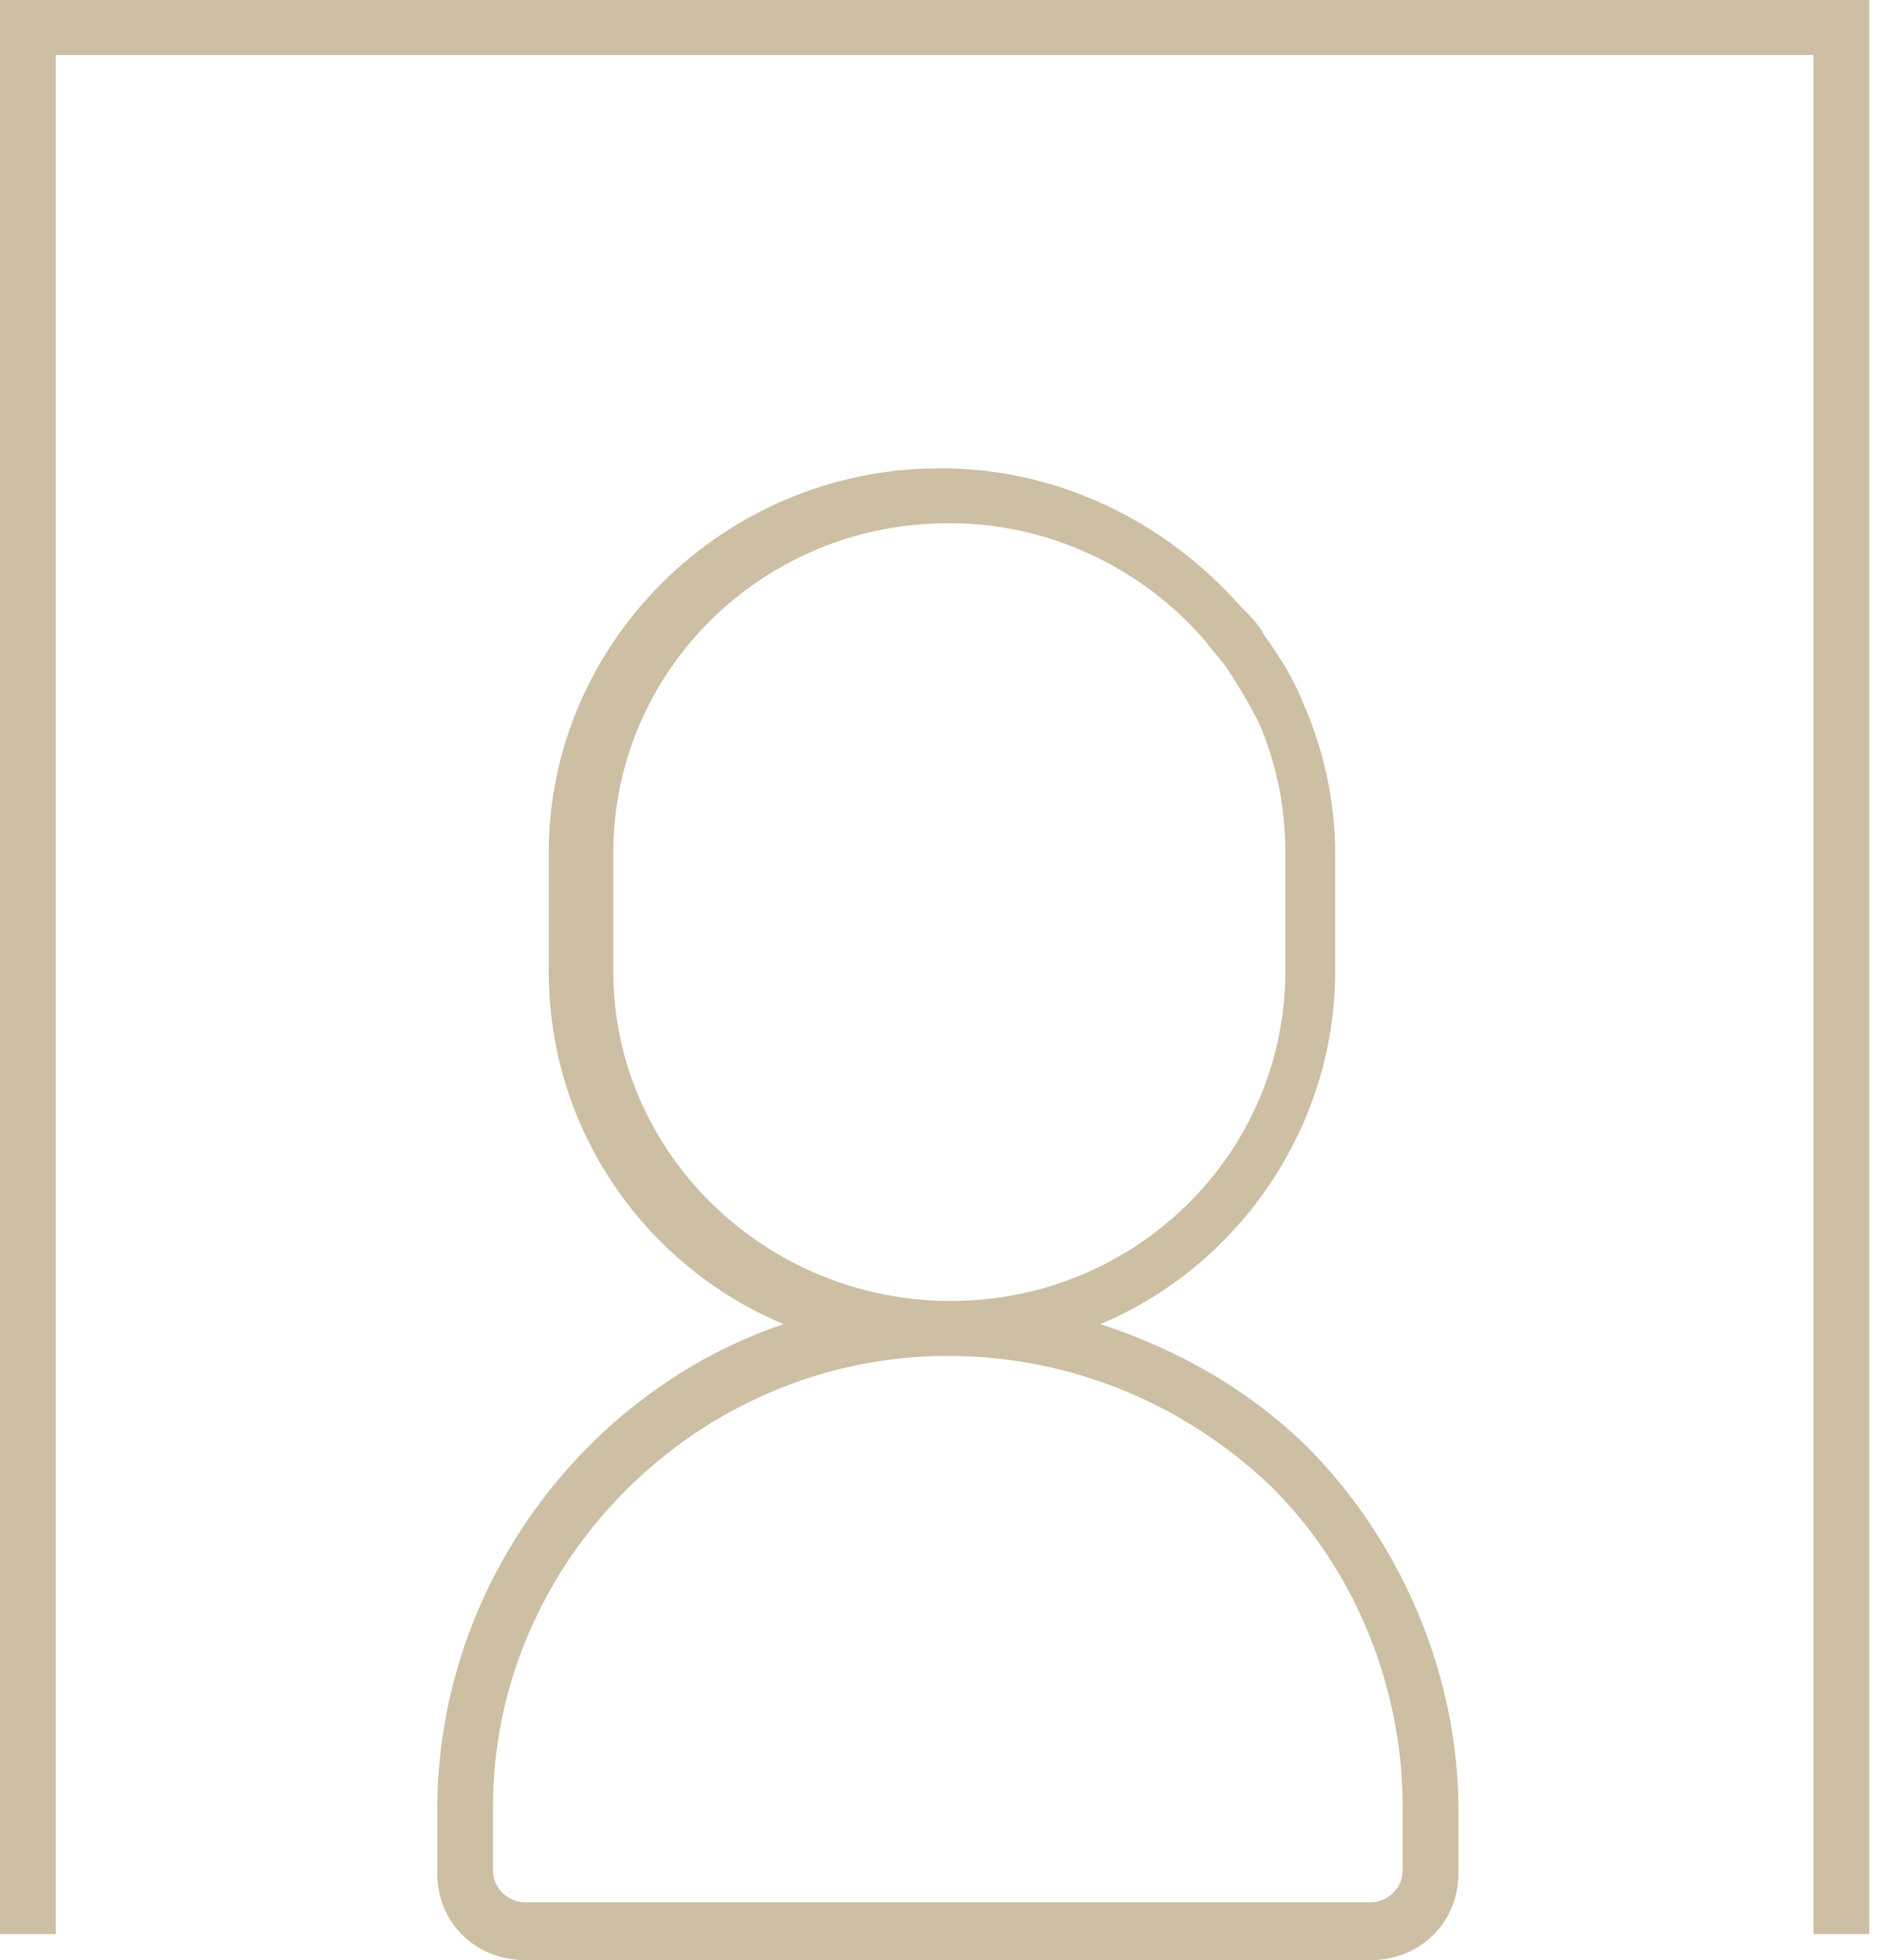 <svg width="48" height="50" viewBox="0 0 48 50" fill="none" xmlns="http://www.w3.org/2000/svg">
<g clip-path="url(#clip0_94_1082)">
<path d="M24.174 34.587C27.242 34.587 30.161 35.767 32.407 37.906C34.577 40.044 35.775 43.068 35.775 46.092V47.714C35.775 48.157 35.4 48.525 34.951 48.525H13.397C12.948 48.525 12.573 48.157 12.573 47.714V46.092C12.573 39.823 17.812 34.587 24.174 34.587ZM15.642 24.779V21.755C15.642 17.109 19.459 13.348 24.174 13.348H24.249C26.719 13.348 29.114 14.454 30.76 16.372C30.91 16.593 31.134 16.814 31.284 17.035C31.583 17.478 31.883 17.994 32.107 18.437C32.556 19.469 32.781 20.575 32.781 21.755V24.779C32.781 29.425 28.964 33.186 24.249 33.186C19.534 33.186 15.642 29.425 15.642 24.779ZM11.152 46.165V47.788C11.152 49.041 12.124 50 13.397 50H34.951C36.224 50 37.197 49.041 37.197 47.788V46.165C37.197 42.773 35.775 39.381 33.38 36.947C31.883 35.472 30.087 34.44 28.066 33.776C31.583 32.301 34.053 28.761 34.053 24.779V21.755C34.053 20.428 33.754 19.1 33.23 17.921C33.005 17.331 32.631 16.741 32.257 16.224C32.107 15.929 31.883 15.708 31.658 15.487C29.712 13.274 26.943 11.947 24.024 11.947H23.95C18.486 11.947 13.995 16.372 13.995 21.755V24.779C13.995 28.835 16.465 32.301 19.983 33.776C14.968 35.472 11.152 40.413 11.152 46.165Z" fill="#CCBFA3"/>
<path d="M1.422 1.401H46.252V49.336H47.674V0H0V49.336H1.422V1.401Z" fill="#CCBFA3"/>
</g>
<defs>
<clipPath id="clip0_94_1082">
<rect width="47.674" height="50" fill="white"/>
</clipPath>
</defs>
</svg>
